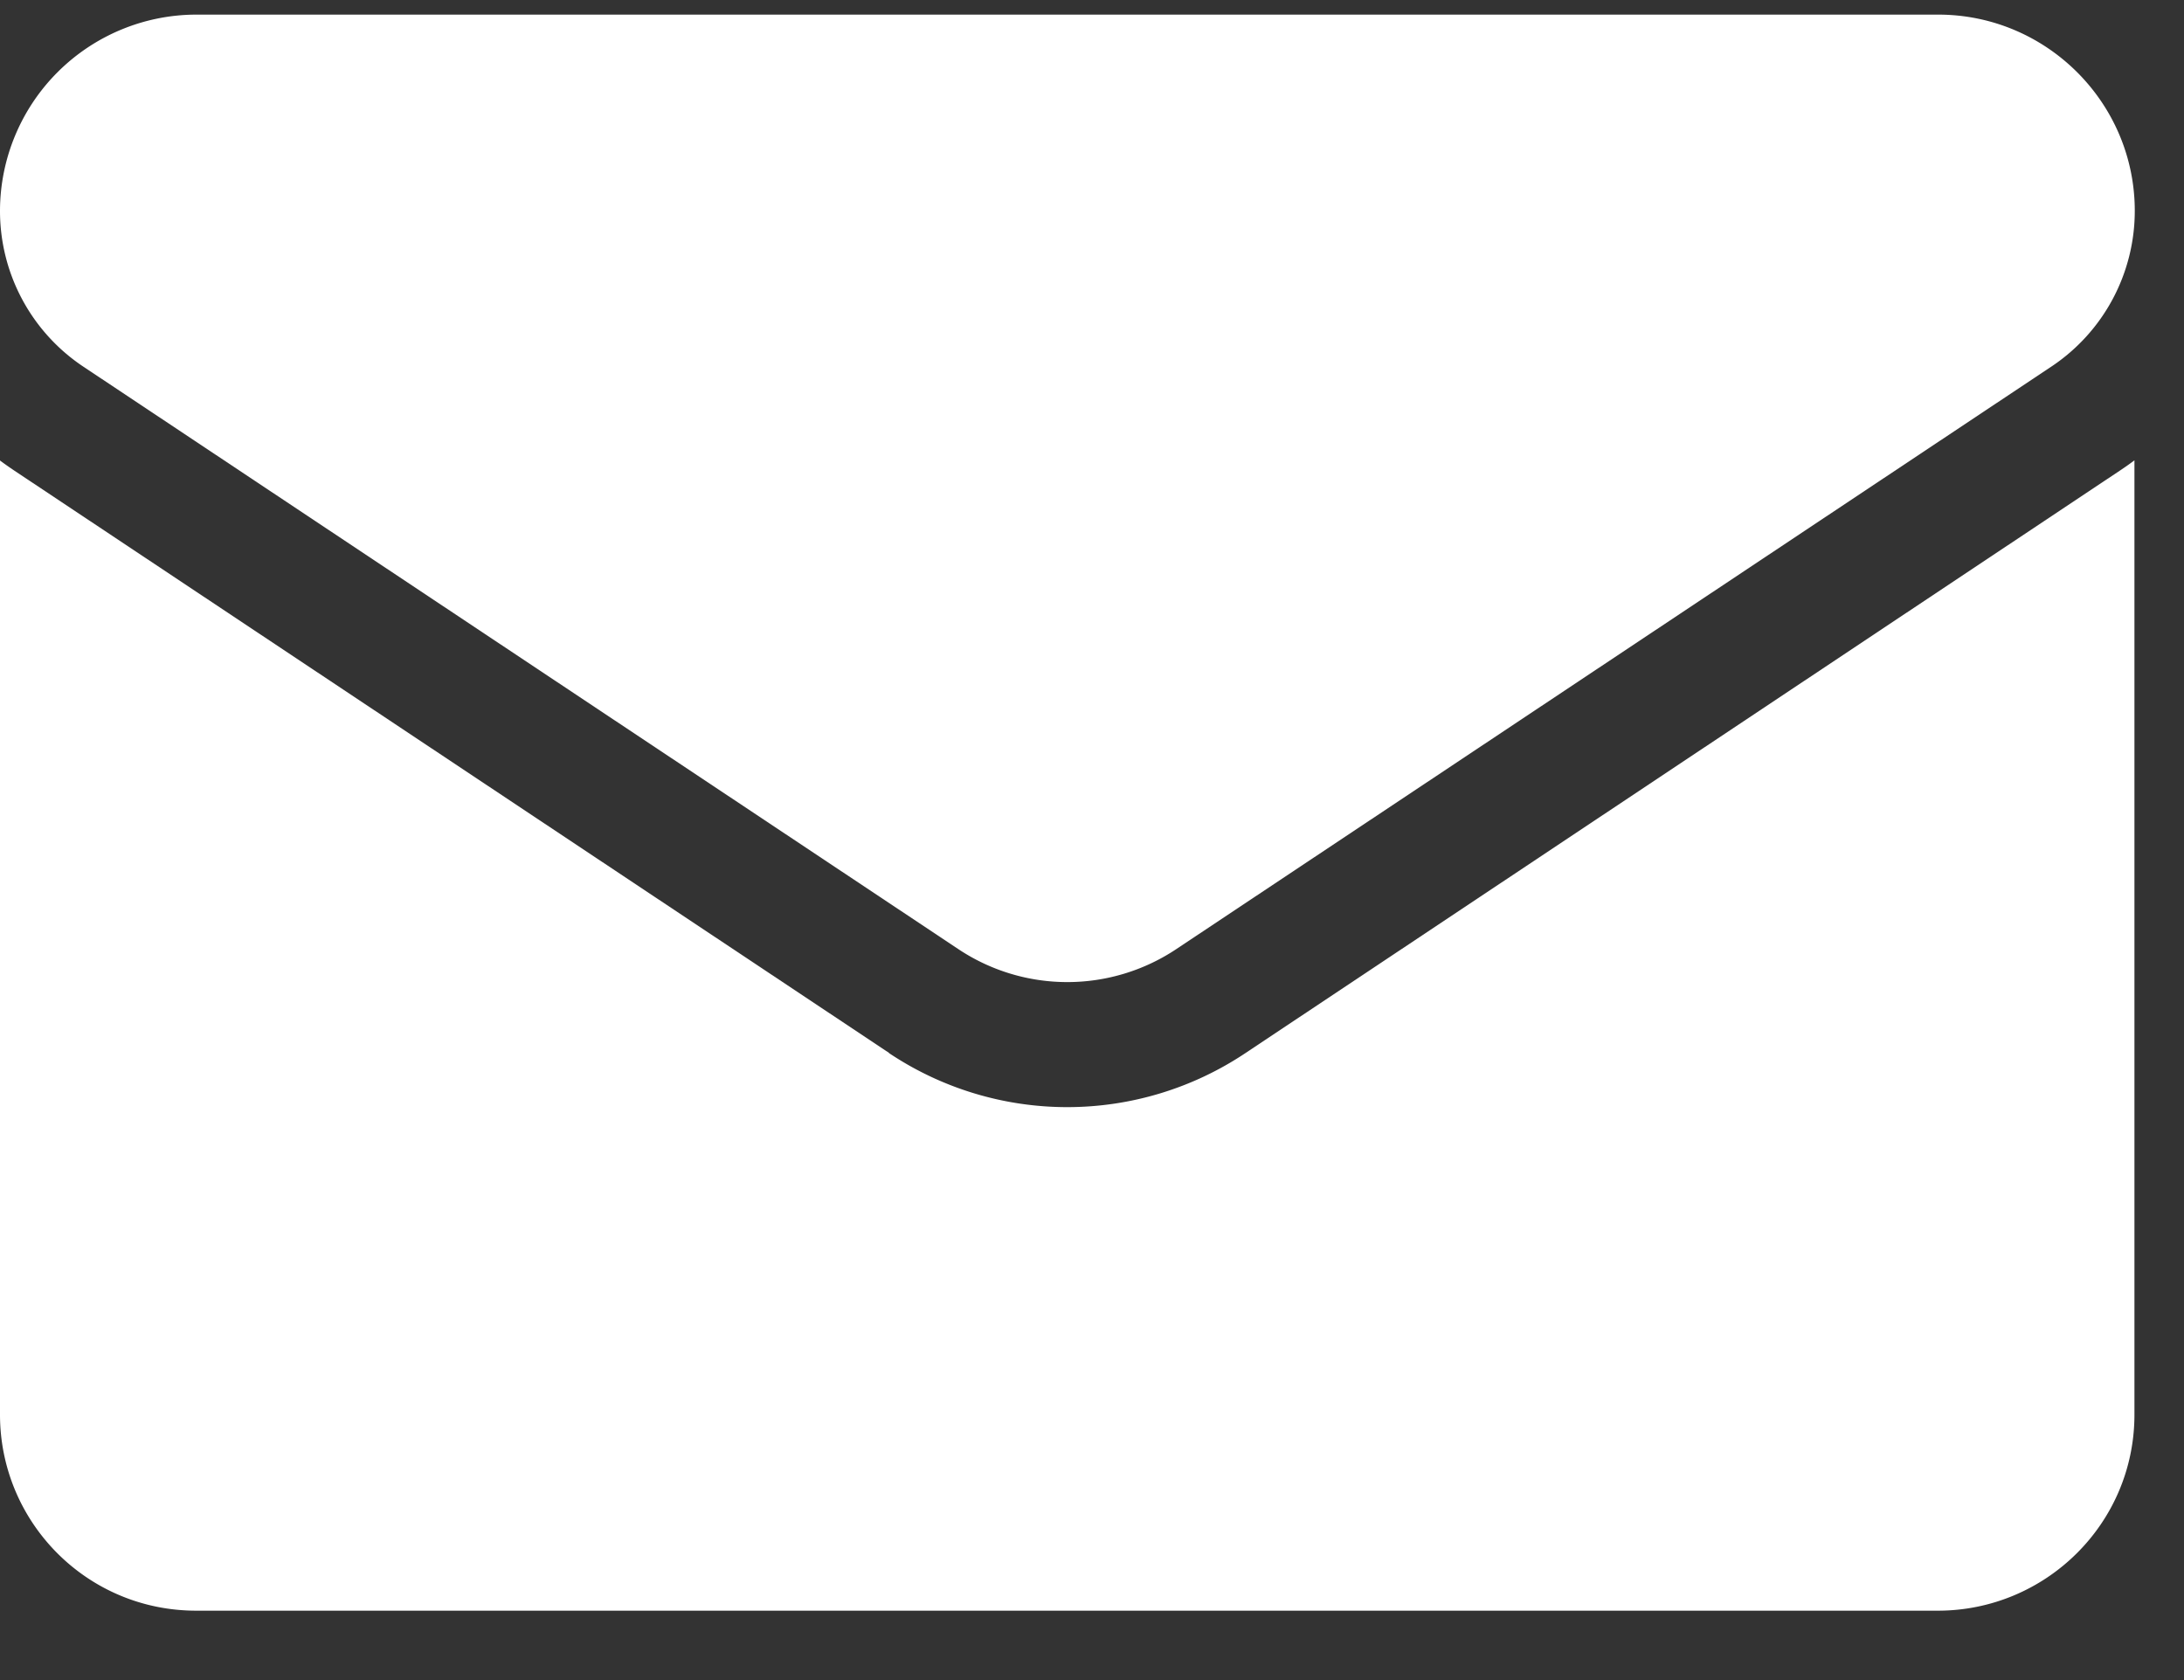 <svg xmlns="http://www.w3.org/2000/svg" width="13" height="10" fill="none"><rect width="100%" height="100%" fill="#333333" stroke="none"/><path fill="#fff" d="M5.29 6.267a1.91 1.91 0 0 0 2.125 0L12.62 2.8c.03-.02.057-.039.085-.06v5.68c0 .65-.53 1.167-1.17 1.167H1.17C.517 9.588 0 9.06 0 8.42V2.741c.028.021.057.041.085.06l5.207 3.466Z"/><path fill="#fff" d="M12.209 2.183 7.002 5.649a1.17 1.17 0 0 1-1.298 0L.497 2.183A1.113 1.113 0 0 1 0 1.254 1.17 1.17 0 0 1 1.169.087h10.368c.644 0 1.17.524 1.17 1.168a1.113 1.113 0 0 1-.498.928Z"/></svg>